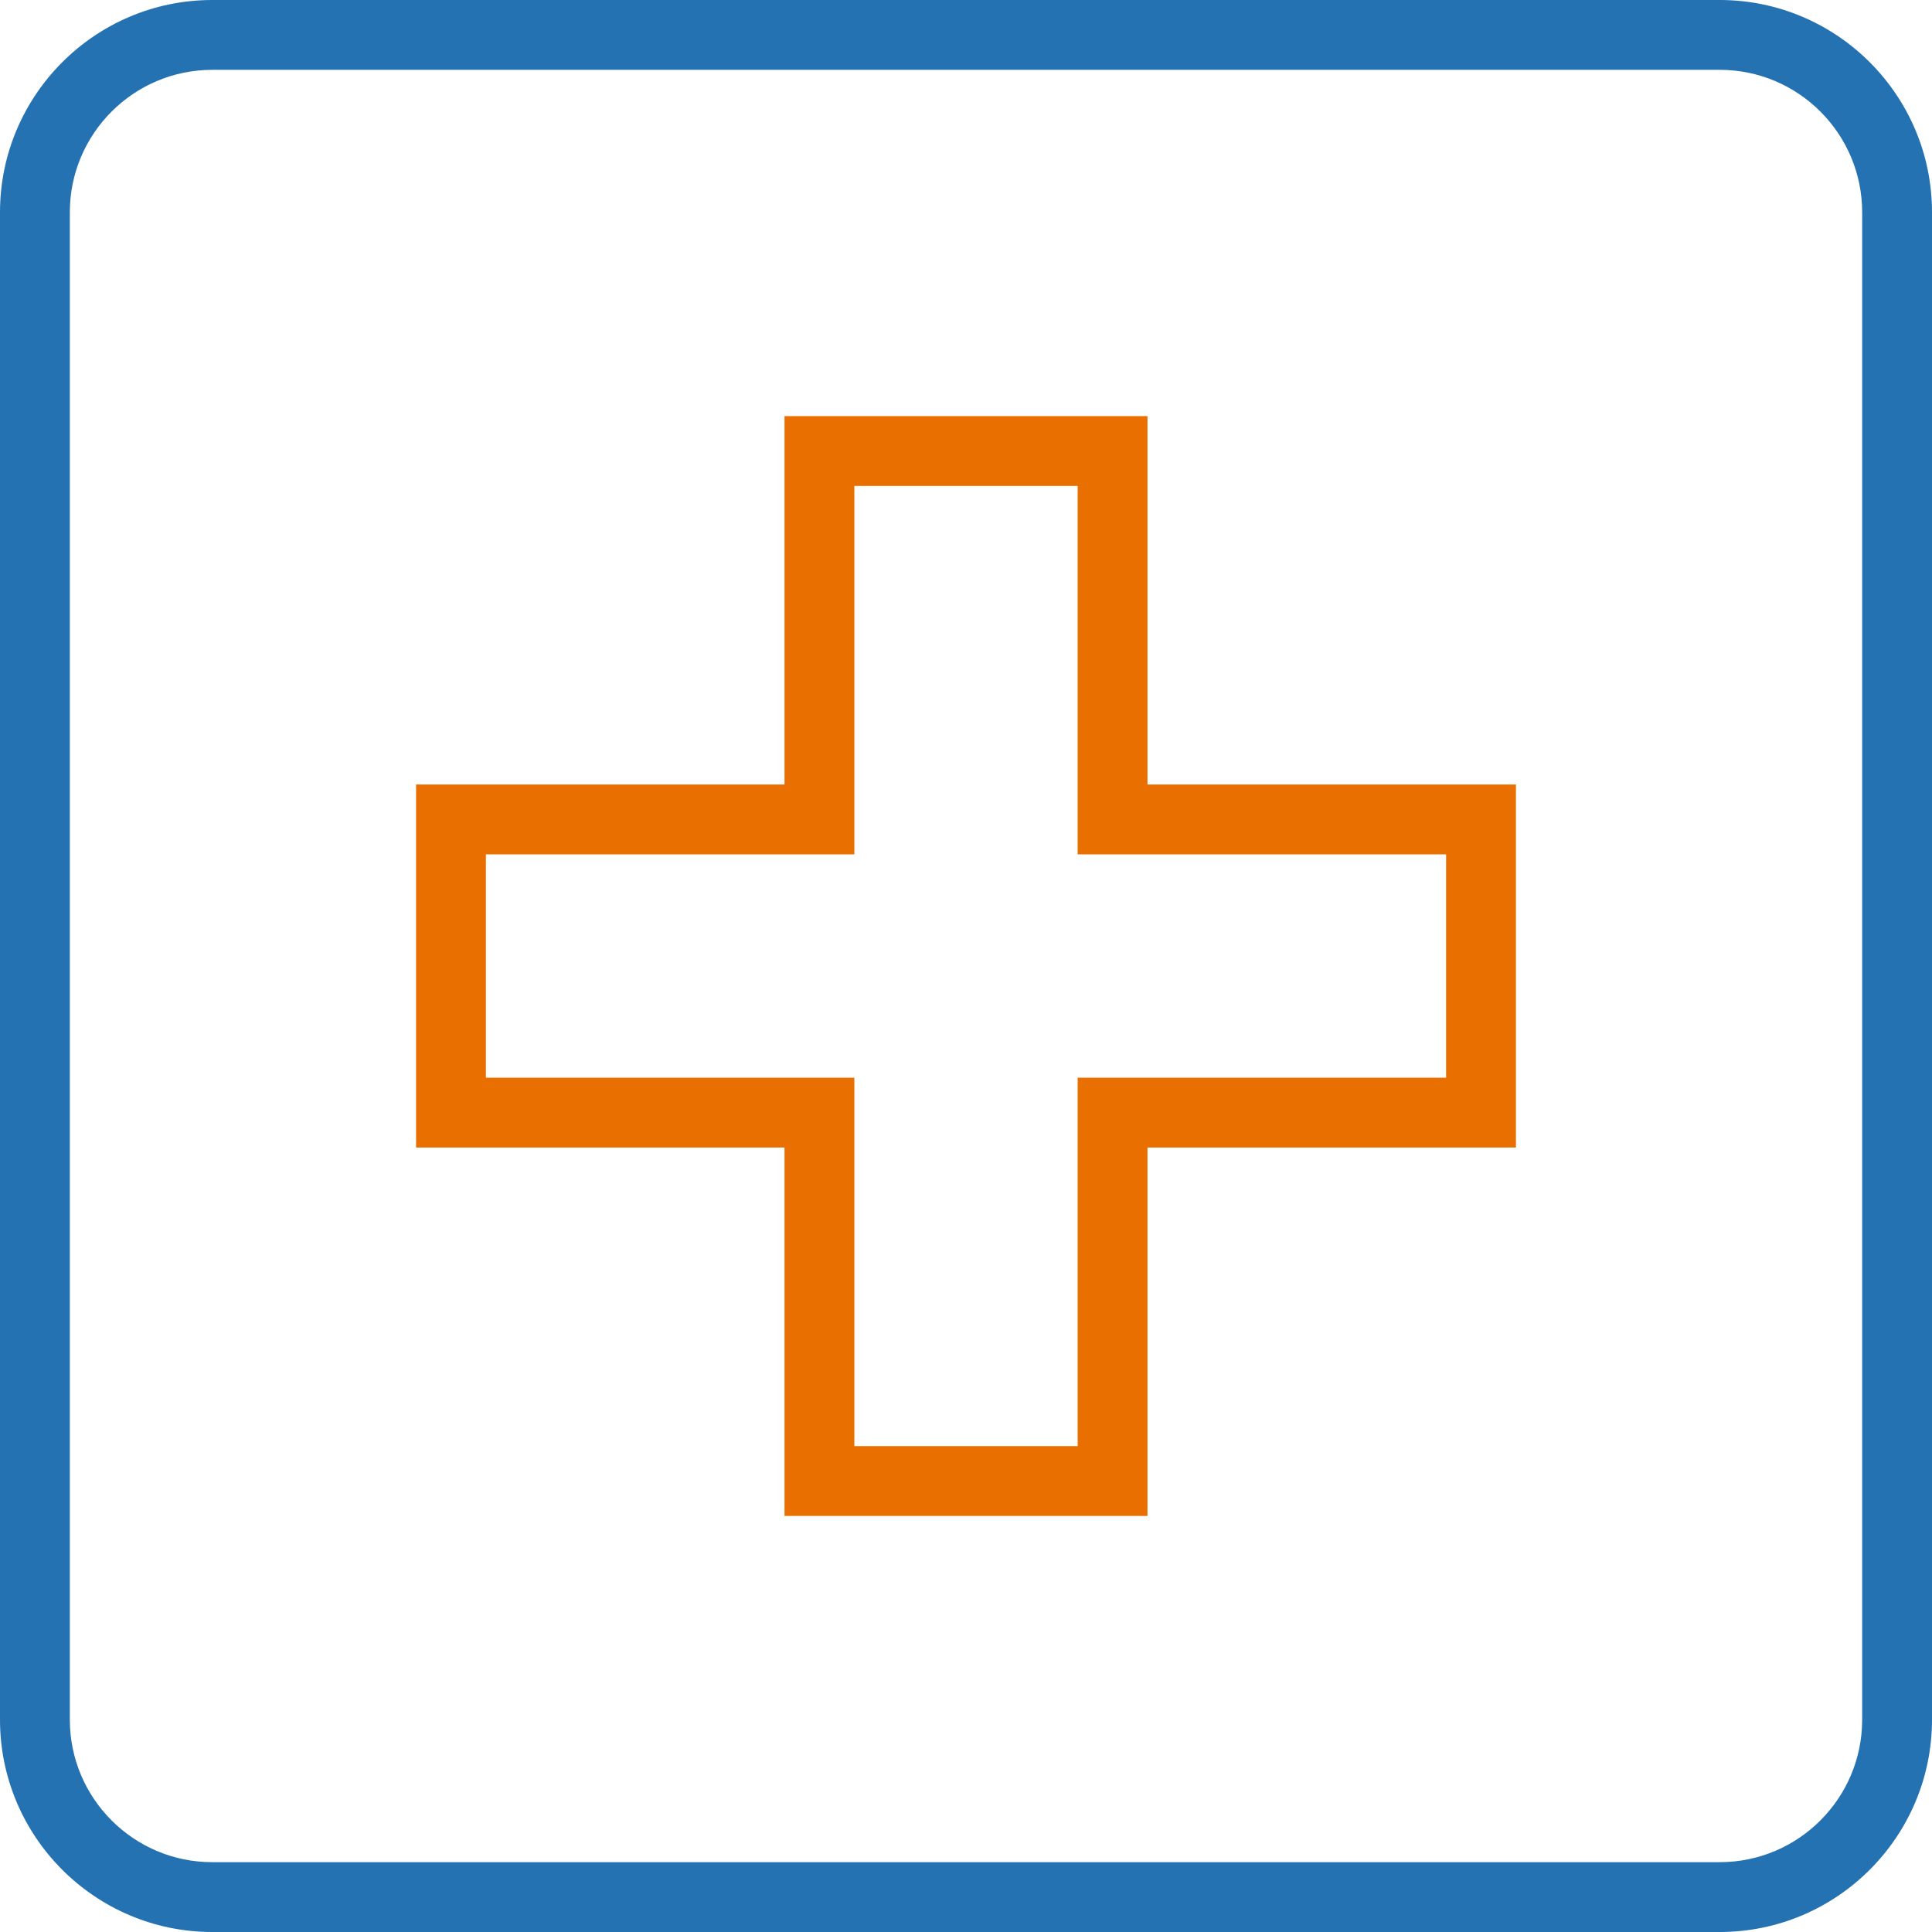 <svg width="48" height="48" viewBox="0 0 48 48" fill="none" xmlns="http://www.w3.org/2000/svg">
<path d="M42.726 0H5.274C2.366 0 0 2.366 0 5.274V42.726C0 45.634 2.366 48 5.274 48H42.726C45.634 48 48 45.634 48 42.726V5.274C48 2.366 45.634 0 42.726 0ZM46.265 42.726C46.265 44.678 44.678 46.265 42.726 46.265H5.274C3.322 46.265 1.735 44.678 1.735 42.726V5.274C1.735 3.322 3.322 1.735 5.274 1.735H42.726C44.678 1.735 46.265 3.322 46.265 5.274V42.726Z" fill="#2472B2"/>
<path d="M28.509 10.338H19.491V19.491H10.337V28.51H19.491V37.663H28.509V28.51H37.663V19.491H28.509V10.338ZM35.928 21.226V26.775H26.774V35.928H21.226V26.775H12.072V21.226H21.226V12.073H26.774V21.226H35.928Z" fill="#E97000"/>
</svg>
